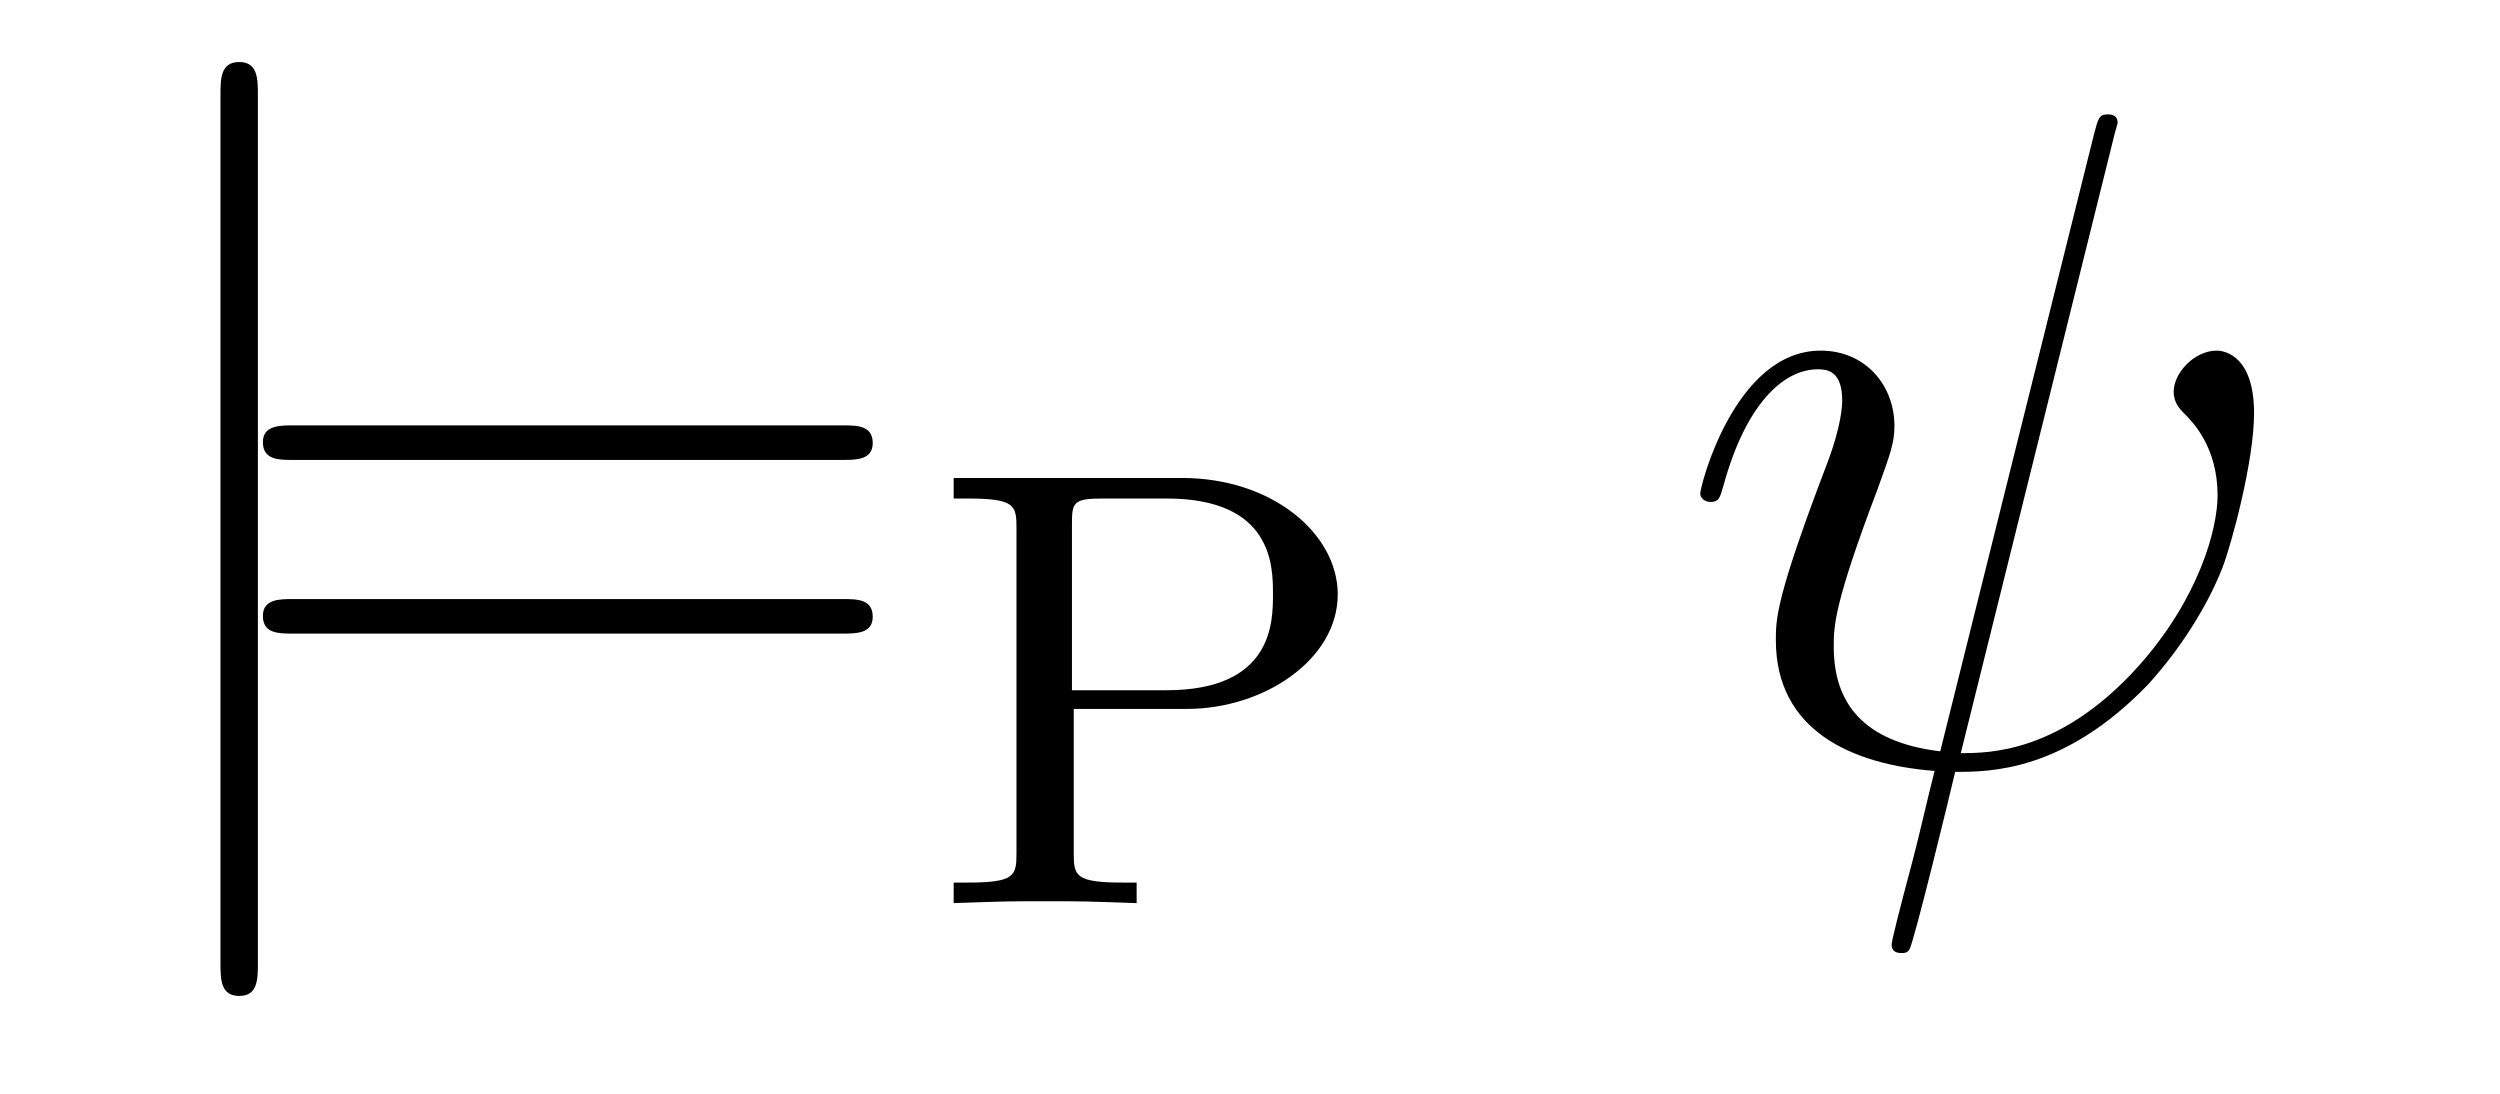 <?xml version='1.0' encoding='UTF-8'?>
<!-- This file was generated by dvisvgm 2.8.1 -->
<svg version='1.1' xmlns='http://www.w3.org/2000/svg' xmlns:xlink='http://www.w3.org/1999/xlink' width='32pt' height='14pt' viewBox='0 -14 32 14'>
<g id='page1'>
<g transform='matrix(1 0 0 -1 -127 650)'>
<path d='M130.301 662.775C130.301 662.99 130.301 663.206 130.062 663.206C129.822 663.206 129.822 662.99 129.822 662.775V651.682C129.822 651.467 129.822 651.252 130.062 651.252C130.301 651.252 130.301 651.467 130.301 651.682V662.775Z'/>
<path d='M137.788 658.113C137.956 658.113 138.171 658.113 138.171 658.328C138.171 658.555 137.968 658.555 137.788 658.555H130.748C130.58 658.555 130.365 658.555 130.365 658.34C130.365 658.113 130.568 658.113 130.748 658.113H137.788ZM137.788 655.89C137.956 655.89 138.171 655.89 138.171 656.105C138.171 656.332 137.968 656.332 137.788 656.332H130.748C130.58 656.332 130.365 656.332 130.365 656.117C130.365 655.89 130.568 655.89 130.748 655.89H137.788Z'/>
<path d='M140.744 654.926H142.195C143.175 654.926 144.123 655.556 144.123 656.392C144.123 657.173 143.278 657.882 142.131 657.882H139.207V657.619H139.382C139.995 657.619 140.011 657.532 140.011 657.237V653.085C140.011 652.791 139.995 652.703 139.382 652.703H139.207V652.44C139.884 652.464 139.9 652.464 140.378 652.464S140.872 652.464 141.549 652.44V652.703H141.374C140.76 652.703 140.744 652.791 140.744 653.085V654.926ZM140.721 655.165V657.293C140.721 657.564 140.737 657.619 141.103 657.619H141.932C143.294 657.619 143.294 656.751 143.294 656.392C143.294 656.042 143.294 655.165 141.932 655.165H140.721Z'/>
<path d='M154.058 662.249C154.058 662.261 154.106 662.417 154.106 662.428C154.106 662.536 154.011 662.536 153.975 662.536C153.867 662.536 153.855 662.476 153.807 662.297L151.835 654.383C150.843 654.503 150.472 655.005 150.472 655.722C150.472 655.985 150.472 656.26 151.034 657.742C151.189 658.173 151.249 658.328 151.249 658.543C151.249 659.081 150.867 659.512 150.305 659.512C149.205 659.512 148.763 657.778 148.763 657.683C148.763 657.635 148.811 657.575 148.894 657.575C149.002 657.575 149.014 657.623 149.062 657.79C149.348 658.83 149.827 659.273 150.269 659.273C150.377 659.273 150.58 659.261 150.58 658.878C150.58 658.83 150.58 658.567 150.377 658.041C149.731 656.344 149.731 656.081 149.731 655.806C149.731 654.658 150.687 654.216 151.763 654.132C151.668 653.762 151.584 653.379 151.488 653.009C151.297 652.292 151.213 651.957 151.213 651.909C151.213 651.801 151.309 651.801 151.345 651.801C151.369 651.801 151.417 651.801 151.441 651.849C151.488 651.897 151.978 653.905 152.026 654.12C152.468 654.12 153.413 654.12 154.489 655.232C154.883 655.662 155.242 656.212 155.445 656.727C155.565 657.037 155.852 658.101 155.852 658.711C155.852 659.428 155.493 659.512 155.373 659.512C155.087 659.512 154.823 659.225 154.823 658.986C154.823 658.842 154.907 658.759 154.955 658.711C155.063 658.603 155.385 658.281 155.385 657.659C155.385 657.228 155.146 656.344 154.381 655.483C153.377 654.36 152.457 654.36 152.098 654.36L154.058 662.249Z'/>
</g>
</g>
</svg>